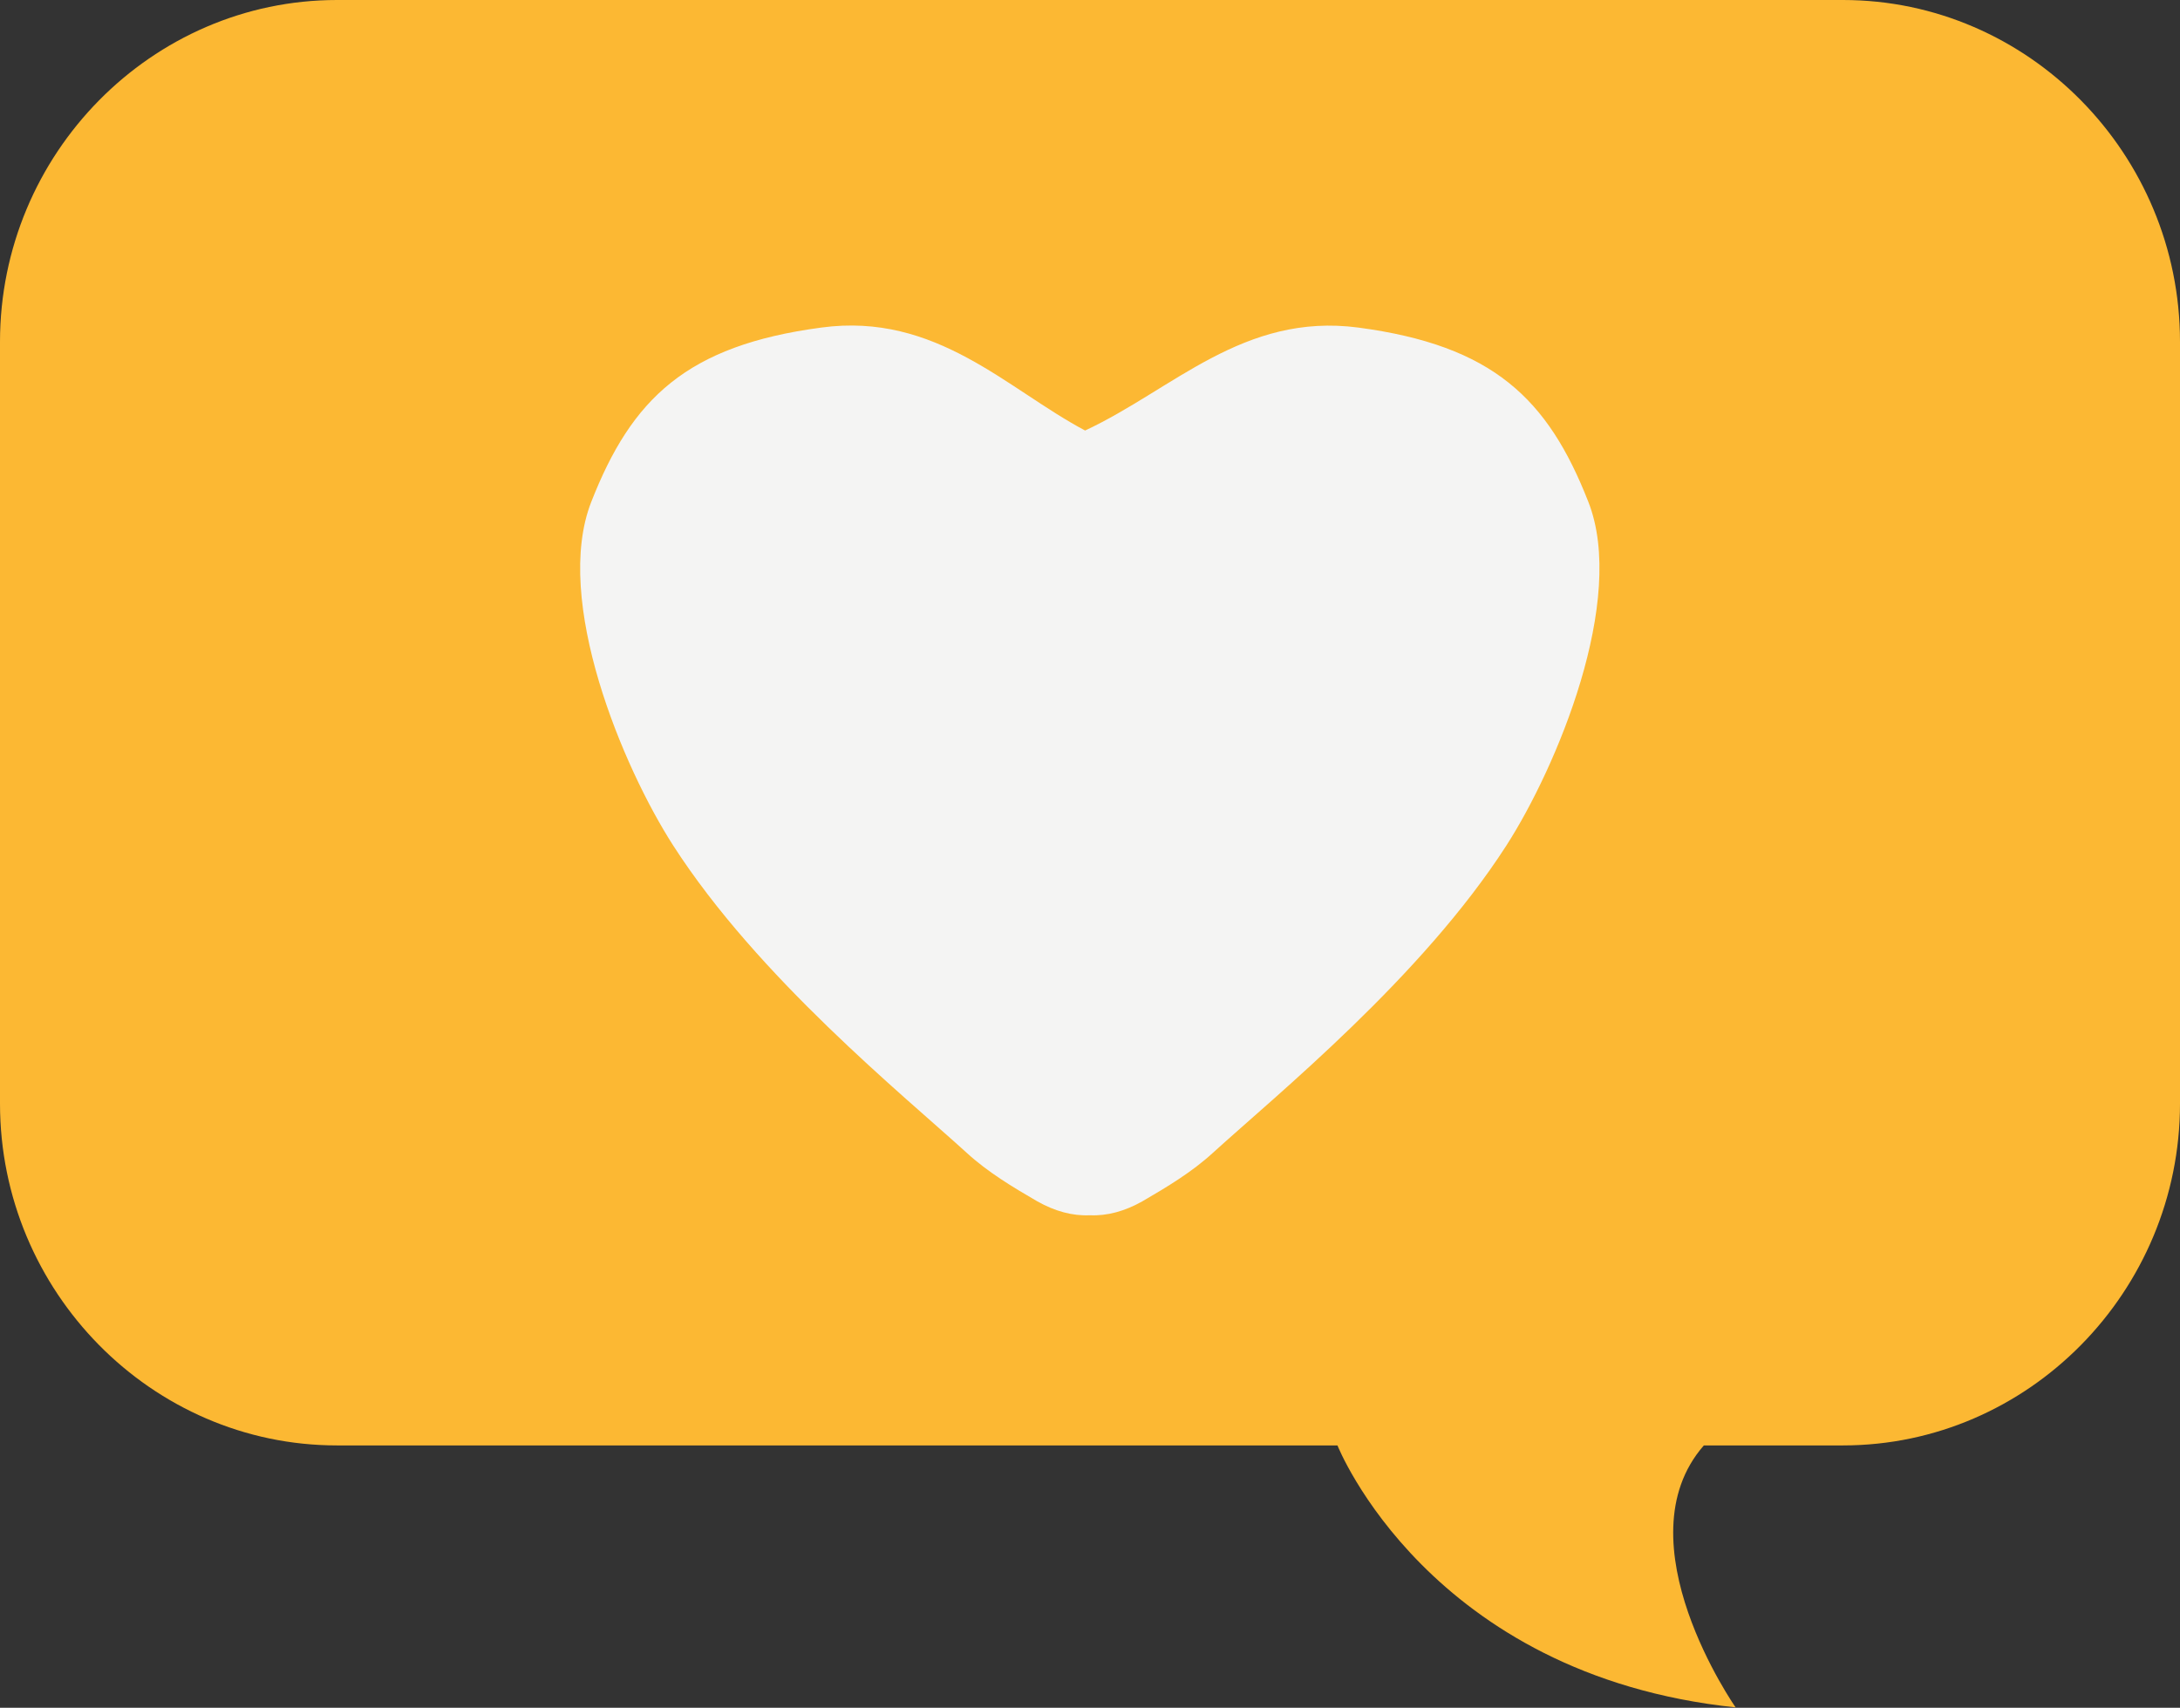 <svg xmlns="http://www.w3.org/2000/svg" width="97" height="76" viewBox="0 0 97 76" fill="none"><rect x="0" y="0" width="97" height="76" fill="#333333" stroke="none"/><g clip-path="url(#clip0_1071_2773)"><path d="M14.995 0H82.004C90.252 0 97 6.846 97 15.214V49.11C97 57.478 90.252 64.324 82.004 64.324H75.814C72.066 68.605 77.227 75.982 77.227 75.982C63.556 74.549 59.511 64.324 59.511 64.324H14.995C6.748 64.324 1.51477e-06 57.478 1.51477e-06 49.11V15.214C1.51477e-06 6.846 6.748 0 14.995 0Z" fill="#FCB833"></path><path d="M26.312 22.326C28.108 17.744 30.549 15.373 36.547 14.577C41.656 13.887 44.812 17.319 48.282 19.159C52.188 17.337 55.327 13.905 60.435 14.577C66.434 15.373 68.875 17.744 70.671 22.326C72.397 26.696 69.258 34.161 67.026 37.629C63.26 43.484 56.826 48.703 53.967 51.304C53.042 52.153 51.926 52.825 50.828 53.462C50.043 53.904 49.259 54.117 48.491 54.081C47.724 54.117 46.94 53.904 46.155 53.462C45.056 52.825 43.94 52.153 43.016 51.304C40.157 48.703 33.723 43.484 29.956 37.629C27.724 34.161 24.586 26.713 26.312 22.326Z" fill="#F4F4F3"></path></g><defs><clipPath id="clip0_1071_2773"><rect width="97" height="76" fill="white" transform="matrix(-1 0 0 1 97 0)"></rect></clipPath></defs></svg>